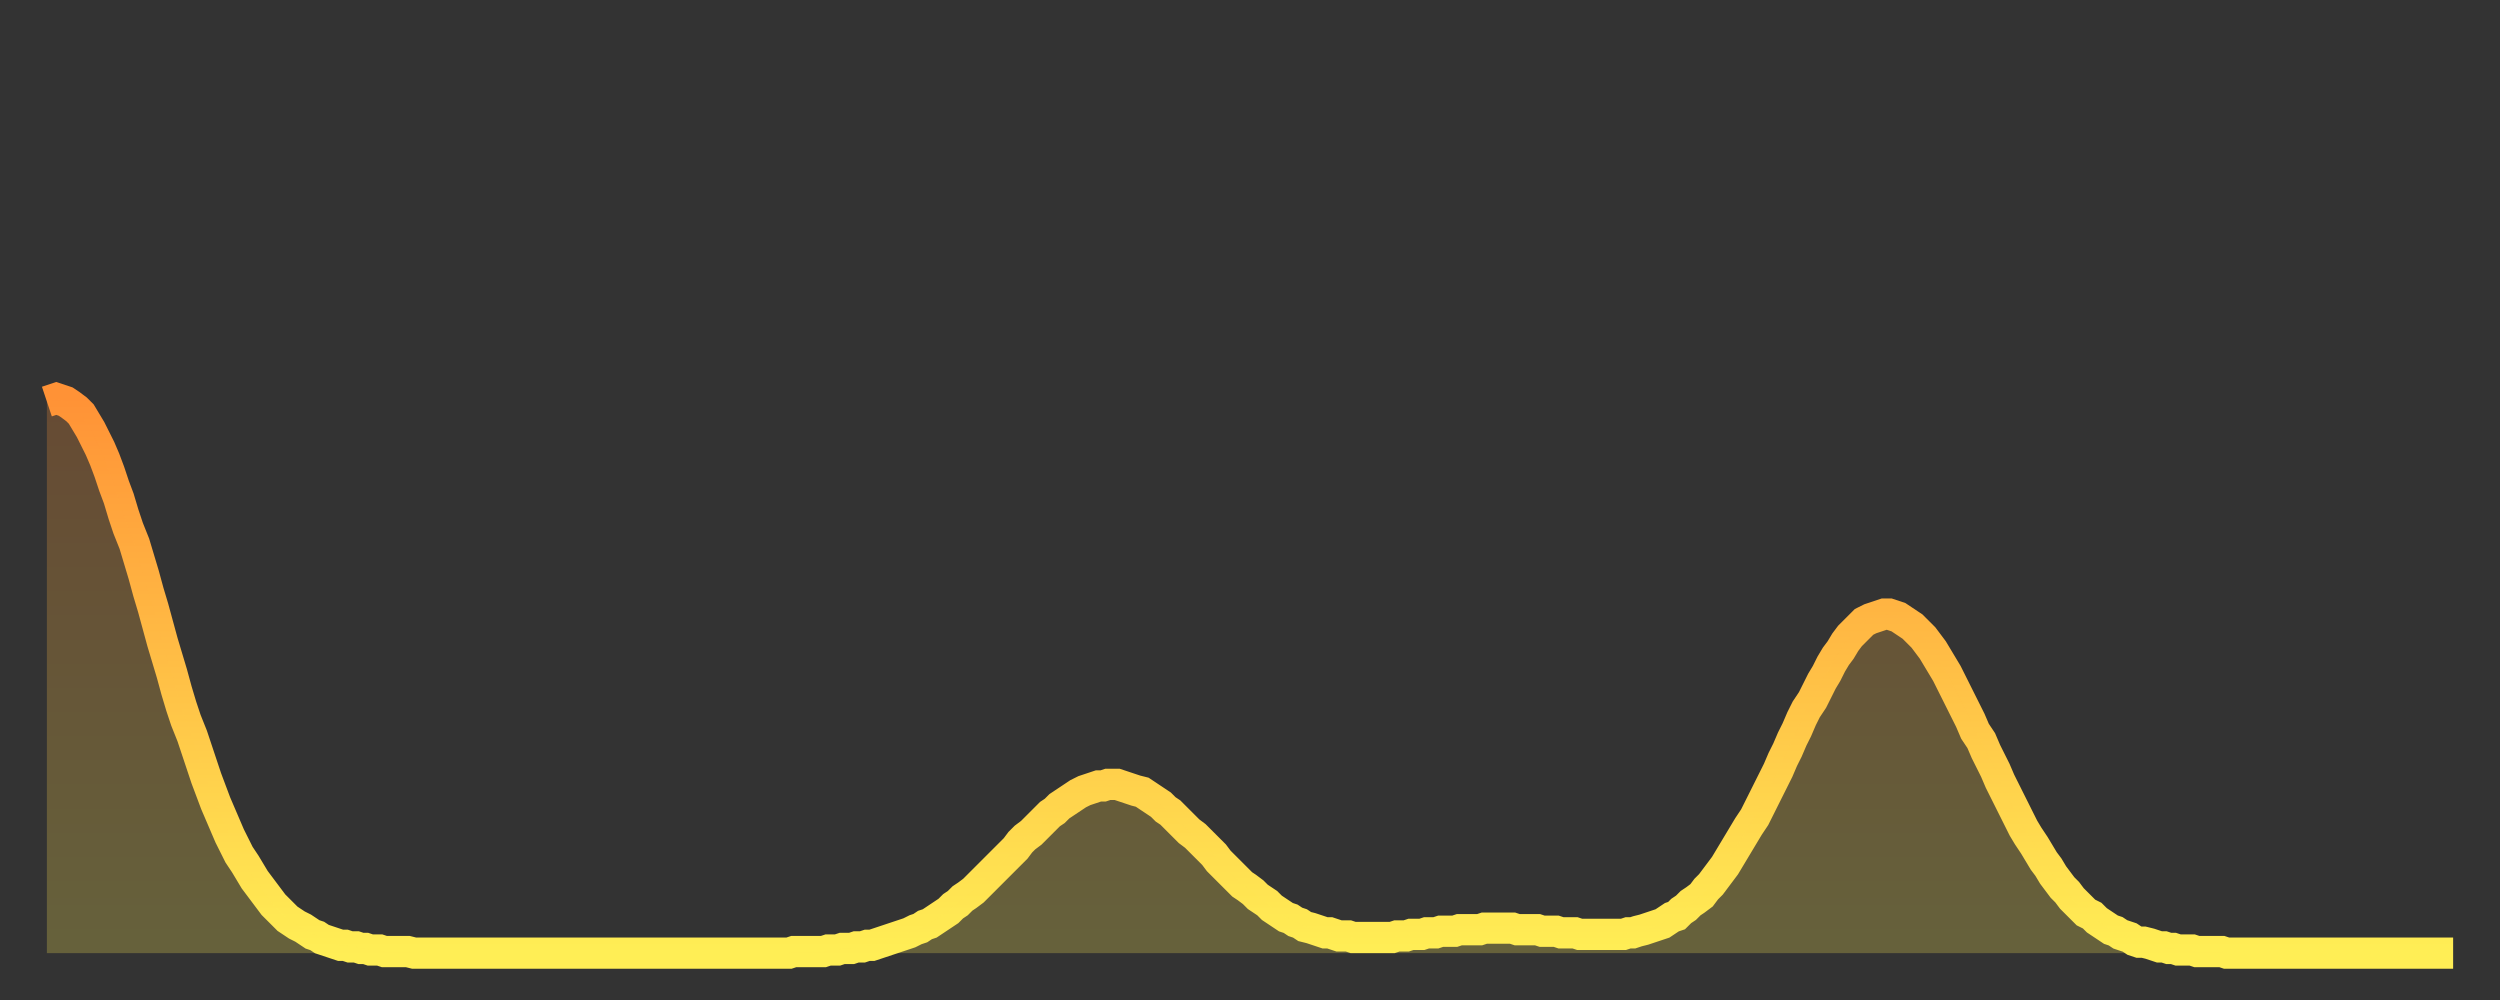 <?xml version="1.0" encoding="utf-8" ?>
<svg baseProfile="full" height="64" version="1.1" width="160" xmlns="http://www.w3.org/2000/svg" xmlns:ev="http://www.w3.org/2001/xml-events" xmlns:xlink="http://www.w3.org/1999/xlink"><rect width="100%" height="100%" fill="#333333" stroke="none"/><defs><linearGradient id="id1248442" x1="0" x2="0" y1="0" y2="1"><stop offset="0%" stop-color="#ff9236" /><stop offset="50%" stop-color="#ffc046" /><stop offset="100%" stop-color="#ffee55" /></linearGradient></defs><g transform="translate(3,3)"><g><path d="M 0.0 22.7 0.3 22.6 0.6 22.5 0.9 22.6 1.2 22.7 1.5 22.9 1.9 23.2 2.2 23.5 2.5 24.0 2.8 24.5 3.1 25.1 3.4 25.7 3.7 26.4 4.0 27.2 4.3 28.1 4.6 28.9 4.9 29.9 5.2 30.8 5.6 31.8 5.9 32.8 6.2 33.8 6.5 34.9 6.8 35.9 7.1 37.0 7.4 38.1 7.7 39.1 8.0 40.1 8.3 41.2 8.6 42.2 8.9 43.1 9.3 44.1 9.6 45.0 9.9 45.9 10.2 46.8 10.5 47.6 10.8 48.4 11.1 49.1 11.4 49.8 11.7 50.5 12.0 51.1 12.3 51.7 12.7 52.3 13.0 52.8 13.3 53.3 13.6 53.7 13.9 54.1 14.2 54.5 14.5 54.9 14.8 55.2 15.1 55.5 15.4 55.8 15.7 56.0 16.0 56.2 16.4 56.4 16.7 56.6 17.0 56.8 17.3 56.9 17.6 57.1 17.9 57.2 18.2 57.3 18.5 57.4 18.8 57.5 19.1 57.5 19.4 57.6 19.8 57.6 20.1 57.7 20.4 57.7 20.7 57.8 21.0 57.8 21.3 57.8 21.6 57.9 21.9 57.9 22.2 57.9 22.5 57.9 22.8 57.9 23.1 57.9 23.5 58.0 23.8 58.0 24.1 58.0 24.4 58.0 24.7 58.0 25.0 58.0 25.3 58.0 25.6 58.0 25.9 58.0 26.2 58.0 26.5 58.0 26.8 58.0 27.2 58.0 27.5 58.0 27.8 58.0 28.1 58.0 28.4 58.0 28.7 58.0 29.0 58.0 29.3 58.0 29.6 58.0 29.9 58.0 30.2 58.0 30.6 58.0 30.9 58.0 31.2 58.0 31.5 58.0 31.8 58.0 32.1 58.0 32.4 58.0 32.7 58.0 33.0 58.0 33.3 58.0 33.6 58.0 33.9 58.0 34.3 58.0 34.6 58.0 34.9 58.0 35.2 58.0 35.5 58.0 35.8 58.0 36.1 58.0 36.4 58.0 36.7 58.0 37.0 58.0 37.3 58.0 37.7 58.0 38.0 58.0 38.3 58.0 38.6 58.0 38.9 58.0 39.2 58.0 39.5 58.0 39.8 58.0 40.1 58.0 40.4 58.0 40.7 58.0 41.0 58.0 41.4 58.0 41.7 58.0 42.0 58.0 42.3 58.0 42.6 58.0 42.9 58.0 43.2 58.0 43.5 58.0 43.8 58.0 44.1 58.0 44.4 58.0 44.7 58.0 45.1 58.0 45.4 58.0 45.7 58.0 46.0 58.0 46.3 58.0 46.6 58.0 46.9 58.0 47.2 58.0 47.5 58.0 47.8 57.9 48.1 57.9 48.5 57.9 48.8 57.9 49.1 57.9 49.4 57.9 49.7 57.9 50.0 57.8 50.3 57.8 50.6 57.8 50.9 57.7 51.2 57.7 51.5 57.7 51.8 57.6 52.2 57.6 52.5 57.5 52.8 57.5 53.1 57.4 53.4 57.3 53.7 57.2 54.0 57.1 54.3 57.0 54.6 56.9 54.9 56.8 55.2 56.7 55.6 56.5 55.9 56.4 56.2 56.2 56.5 56.1 56.8 55.9 57.1 55.7 57.4 55.5 57.7 55.3 58.0 55.0 58.3 54.8 58.6 54.5 58.9 54.3 59.3 54.0 59.6 53.7 59.9 53.4 60.2 53.1 60.5 52.8 60.8 52.5 61.1 52.2 61.4 51.9 61.7 51.6 62.0 51.3 62.3 50.9 62.6 50.6 63.0 50.3 63.3 50.0 63.6 49.7 63.9 49.4 64.2 49.1 64.5 48.9 64.8 48.6 65.1 48.4 65.4 48.2 65.7 48.0 66.0 47.8 66.4 47.6 66.7 47.5 67.0 47.4 67.3 47.3 67.6 47.3 67.9 47.2 68.2 47.2 68.5 47.2 68.8 47.3 69.1 47.4 69.4 47.5 69.7 47.6 70.1 47.7 70.4 47.9 70.7 48.1 71.0 48.3 71.3 48.5 71.6 48.8 71.9 49.0 72.2 49.3 72.5 49.6 72.8 49.9 73.1 50.2 73.5 50.5 73.8 50.8 74.1 51.1 74.4 51.4 74.7 51.7 75.0 52.1 75.3 52.4 75.6 52.7 75.9 53.0 76.2 53.3 76.5 53.6 76.8 53.8 77.2 54.1 77.5 54.4 77.8 54.6 78.1 54.8 78.4 55.1 78.7 55.3 79.0 55.5 79.3 55.7 79.6 55.8 79.9 56.0 80.2 56.1 80.5 56.3 80.9 56.4 81.2 56.5 81.5 56.6 81.8 56.7 82.1 56.7 82.4 56.8 82.7 56.9 83.0 56.9 83.3 56.9 83.6 57.0 83.9 57.0 84.3 57.0 84.6 57.0 84.9 57.0 85.2 57.0 85.5 57.0 85.8 57.0 86.1 57.0 86.4 56.9 86.7 56.9 87.0 56.9 87.3 56.8 87.6 56.8 88.0 56.8 88.3 56.7 88.6 56.7 88.9 56.7 89.2 56.6 89.5 56.6 89.8 56.6 90.1 56.6 90.4 56.5 90.7 56.5 91.0 56.5 91.4 56.5 91.7 56.5 92.0 56.4 92.3 56.4 92.6 56.4 92.9 56.4 93.2 56.4 93.5 56.4 93.8 56.4 94.1 56.5 94.4 56.5 94.7 56.5 95.1 56.5 95.4 56.5 95.7 56.6 96.0 56.6 96.3 56.6 96.6 56.6 96.9 56.7 97.2 56.7 97.5 56.7 97.8 56.7 98.1 56.8 98.4 56.8 98.8 56.8 99.1 56.8 99.4 56.8 99.7 56.8 100.0 56.8 100.3 56.8 100.6 56.8 100.9 56.8 101.2 56.7 101.5 56.7 101.8 56.6 102.2 56.5 102.5 56.4 102.8 56.3 103.1 56.2 103.4 56.1 103.7 55.9 104.0 55.7 104.3 55.6 104.6 55.3 104.9 55.1 105.2 54.8 105.5 54.6 105.9 54.3 106.2 53.9 106.5 53.6 106.8 53.2 107.1 52.8 107.4 52.4 107.7 51.9 108.0 51.4 108.3 50.9 108.6 50.4 108.9 49.9 109.3 49.3 109.6 48.7 109.9 48.1 110.2 47.5 110.5 46.9 110.8 46.3 111.1 45.6 111.4 45.0 111.7 44.3 112.0 43.7 112.3 43.0 112.6 42.4 113.0 41.8 113.3 41.2 113.6 40.6 113.9 40.1 114.2 39.5 114.5 39.0 114.8 38.6 115.1 38.1 115.4 37.7 115.7 37.4 116.0 37.1 116.3 36.8 116.7 36.6 117.0 36.5 117.3 36.4 117.6 36.3 117.9 36.3 118.2 36.4 118.5 36.5 118.8 36.7 119.1 36.9 119.4 37.1 119.7 37.4 120.1 37.8 120.4 38.2 120.7 38.6 121.0 39.1 121.3 39.6 121.6 40.1 121.9 40.7 122.2 41.3 122.5 41.9 122.8 42.5 123.1 43.1 123.4 43.8 123.8 44.4 124.1 45.1 124.4 45.7 124.7 46.3 125.0 47.0 125.3 47.6 125.6 48.2 125.9 48.8 126.2 49.4 126.5 50.0 126.8 50.5 127.2 51.1 127.5 51.6 127.8 52.1 128.1 52.5 128.4 53.0 128.7 53.4 129.0 53.8 129.3 54.1 129.6 54.5 129.9 54.8 130.2 55.1 130.5 55.4 130.9 55.6 131.2 55.9 131.5 56.1 131.8 56.3 132.1 56.5 132.4 56.6 132.7 56.8 133.0 56.9 133.3 57.0 133.6 57.2 133.9 57.3 134.2 57.3 134.6 57.4 134.9 57.5 135.2 57.6 135.5 57.6 135.8 57.7 136.1 57.7 136.4 57.8 136.7 57.8 137.0 57.8 137.3 57.8 137.6 57.9 138.0 57.9 138.3 57.9 138.6 57.9 138.9 57.9 139.2 57.9 139.5 58.0 139.8 58.0 140.1 58.0 140.4 58.0 140.7 58.0 141.0 58.0 141.3 58.0 141.7 58.0 142.0 58.0 142.3 58.0 142.6 58.0 142.9 58.0 143.2 58.0 143.5 58.0 143.8 58.0 144.1 58.0 144.4 58.0 144.7 58.0 145.1 58.0 145.4 58.0 145.7 58.0 146.0 58.0 146.3 58.0 146.6 58.0 146.9 58.0 147.2 58.0 147.5 58.0 147.8 58.0 148.1 58.0 148.4 58.0 148.8 58.0 149.1 58.0 149.4 58.0 149.7 58.0 150.0 58.0 150.3 58.0 150.6 58.0 150.9 58.0 151.2 58.0 151.5 58.0 151.8 58.0 152.1 58.0 152.5 58.0 152.8 58.0 153.1 58.0 153.4 58.0 153.7 58.0 154.0 58.0" fill="none" id="graph-curve" opacity="1" stroke="url(#id1248442)" stroke-width="2" /><path d="M 0 58 L 0.0 22.7 0.3 22.6 0.6 22.5 0.9 22.6 1.2 22.7 1.5 22.9 1.9 23.2 2.2 23.5 2.5 24.0 2.8 24.5 3.1 25.1 3.4 25.7 3.7 26.4 4.0 27.2 4.3 28.1 4.6 28.9 4.9 29.9 5.2 30.8 5.6 31.8 5.9 32.8 6.2 33.8 6.5 34.9 6.8 35.9 7.1 37.0 7.4 38.1 7.7 39.1 8.0 40.1 8.3 41.2 8.6 42.2 8.9 43.1 9.3 44.1 9.6 45.0 9.9 45.9 10.2 46.8 10.5 47.6 10.8 48.4 11.1 49.1 11.4 49.8 11.7 50.5 12.0 51.1 12.3 51.7 12.7 52.3 13.0 52.8 13.3 53.3 13.6 53.7 13.9 54.1 14.2 54.5 14.5 54.9 14.8 55.2 15.1 55.5 15.4 55.8 15.7 56.0 16.0 56.2 16.4 56.4 16.7 56.6 17.0 56.8 17.3 56.9 17.6 57.1 17.9 57.2 18.2 57.3 18.5 57.4 18.8 57.5 19.1 57.5 19.4 57.6 19.8 57.6 20.1 57.7 20.4 57.7 20.7 57.8 21.0 57.8 21.3 57.8 21.6 57.9 21.9 57.9 22.2 57.9 22.5 57.9 22.8 57.9 23.1 57.9 23.5 58.0 23.8 58.0 24.1 58.0 24.4 58.0 24.7 58.0 25.0 58.0 25.3 58.0 25.6 58.0 25.9 58.0 26.2 58.0 26.5 58.0 26.8 58.0 27.2 58.0 27.5 58.0 27.8 58.0 28.1 58.0 28.4 58.0 28.7 58.0 29.0 58.0 29.3 58.0 29.6 58.0 29.9 58.0 30.2 58.0 30.6 58.0 30.9 58.0 31.2 58.0 31.5 58.0 31.8 58.0 32.1 58.0 32.4 58.0 32.7 58.0 33.0 58.0 33.3 58.0 33.6 58.0 33.9 58.0 34.3 58.0 34.6 58.0 34.9 58.0 35.2 58.0 35.5 58.0 35.8 58.0 36.1 58.0 36.4 58.0 36.7 58.0 37.0 58.0 37.3 58.0 37.7 58.0 38.0 58.0 38.3 58.0 38.6 58.0 38.9 58.0 39.2 58.0 39.5 58.0 39.8 58.0 40.1 58.0 40.4 58.0 40.7 58.0 41.0 58.0 41.4 58.0 41.7 58.0 42.0 58.0 42.3 58.0 42.6 58.0 42.9 58.0 43.2 58.0 43.5 58.0 43.8 58.0 44.1 58.0 44.4 58.0 44.7 58.0 45.1 58.0 45.4 58.0 45.7 58.0 46.0 58.0 46.3 58.0 46.6 58.0 46.9 58.0 47.2 58.0 47.5 58.0 47.8 57.9 48.1 57.9 48.5 57.9 48.8 57.9 49.1 57.9 49.4 57.9 49.7 57.9 50.0 57.8 50.3 57.8 50.6 57.8 50.9 57.7 51.2 57.7 51.5 57.7 51.8 57.6 52.2 57.6 52.5 57.5 52.8 57.5 53.1 57.4 53.4 57.3 53.7 57.2 54.0 57.1 54.3 57.0 54.6 56.9 54.9 56.8 55.2 56.7 55.6 56.5 55.9 56.4 56.2 56.2 56.5 56.1 56.8 55.9 57.1 55.7 57.4 55.5 57.7 55.3 58.0 55.0 58.3 54.8 58.6 54.5 58.9 54.3 59.3 54.0 59.6 53.7 59.9 53.4 60.2 53.1 60.5 52.8 60.8 52.5 61.1 52.2 61.4 51.9 61.7 51.6 62.0 51.3 62.3 50.9 62.6 50.6 63.0 50.3 63.3 50.0 63.6 49.7 63.9 49.4 64.2 49.1 64.5 48.9 64.8 48.6 65.1 48.4 65.4 48.2 65.7 48.0 66.0 47.8 66.4 47.6 66.7 47.5 67.0 47.4 67.3 47.3 67.6 47.3 67.9 47.2 68.2 47.2 68.5 47.2 68.8 47.3 69.1 47.4 69.4 47.5 69.7 47.6 70.1 47.7 70.4 47.9 70.7 48.1 71.0 48.3 71.3 48.5 71.6 48.8 71.9 49.0 72.2 49.3 72.5 49.6 72.8 49.9 73.1 50.2 73.5 50.5 73.8 50.8 74.1 51.1 74.4 51.4 74.7 51.7 75.0 52.1 75.3 52.4 75.6 52.7 75.9 53.0 76.2 53.3 76.5 53.6 76.8 53.8 77.2 54.1 77.5 54.4 77.8 54.6 78.1 54.8 78.4 55.1 78.7 55.3 79.0 55.5 79.3 55.7 79.6 55.8 79.9 56.0 80.2 56.1 80.5 56.3 80.9 56.4 81.2 56.5 81.5 56.6 81.8 56.7 82.1 56.7 82.4 56.8 82.7 56.9 83.0 56.9 83.3 56.9 83.6 57.0 83.9 57.0 84.3 57.0 84.6 57.0 84.9 57.0 85.2 57.0 85.5 57.0 85.8 57.0 86.1 57.0 86.4 56.9 86.7 56.9 87.0 56.9 87.3 56.8 87.6 56.8 88.0 56.8 88.3 56.7 88.6 56.7 88.9 56.7 89.2 56.6 89.5 56.6 89.8 56.6 90.1 56.6 90.4 56.5 90.7 56.5 91.0 56.5 91.4 56.5 91.7 56.5 92.0 56.4 92.3 56.4 92.6 56.4 92.9 56.4 93.2 56.4 93.5 56.4 93.8 56.4 94.1 56.5 94.4 56.5 94.7 56.5 95.1 56.5 95.4 56.5 95.7 56.6 96.0 56.6 96.3 56.6 96.6 56.6 96.9 56.7 97.2 56.7 97.5 56.7 97.8 56.7 98.1 56.8 98.4 56.8 98.8 56.8 99.1 56.8 99.4 56.8 99.7 56.8 100.0 56.8 100.3 56.8 100.6 56.8 100.9 56.8 101.2 56.7 101.5 56.7 101.8 56.6 102.2 56.5 102.5 56.4 102.8 56.3 103.1 56.2 103.4 56.1 103.7 55.9 104.0 55.7 104.3 55.6 104.6 55.3 104.9 55.1 105.2 54.8 105.5 54.6 105.9 54.3 106.2 53.9 106.5 53.6 106.8 53.2 107.1 52.8 107.4 52.4 107.7 51.9 108.0 51.4 108.3 50.9 108.6 50.4 108.9 49.9 109.3 49.3 109.6 48.7 109.9 48.1 110.2 47.5 110.5 46.9 110.8 46.3 111.1 45.6 111.4 45.0 111.7 44.3 112.0 43.7 112.3 43.0 112.6 42.4 113.0 41.8 113.3 41.2 113.6 40.6 113.9 40.1 114.2 39.5 114.5 39.0 114.8 38.6 115.1 38.1 115.4 37.7 115.7 37.4 116.0 37.1 116.3 36.8 116.7 36.6 117.0 36.5 117.3 36.4 117.6 36.3 117.9 36.3 118.2 36.4 118.5 36.5 118.8 36.7 119.1 36.9 119.4 37.1 119.7 37.4 120.1 37.8 120.4 38.2 120.7 38.6 121.0 39.1 121.3 39.6 121.6 40.1 121.9 40.7 122.2 41.3 122.5 41.9 122.8 42.5 123.1 43.1 123.4 43.8 123.8 44.4 124.1 45.1 124.4 45.7 124.7 46.3 125.0 47.0 125.3 47.6 125.6 48.2 125.9 48.8 126.2 49.4 126.5 50.0 126.8 50.5 127.2 51.1 127.5 51.6 127.8 52.1 128.1 52.5 128.4 53.0 128.7 53.4 129.0 53.8 129.3 54.1 129.6 54.5 129.9 54.8 130.2 55.1 130.5 55.4 130.9 55.6 131.2 55.9 131.5 56.1 131.8 56.3 132.1 56.5 132.4 56.6 132.7 56.8 133.0 56.9 133.3 57.0 133.6 57.2 133.9 57.3 134.2 57.3 134.6 57.4 134.9 57.5 135.2 57.6 135.5 57.6 135.8 57.7 136.1 57.7 136.4 57.8 136.7 57.8 137.0 57.8 137.3 57.8 137.6 57.9 138.0 57.9 138.3 57.9 138.6 57.9 138.9 57.9 139.2 57.9 139.5 58.0 139.8 58.0 140.1 58.0 140.4 58.0 140.7 58.0 141.0 58.0 141.3 58.0 141.7 58.0 142.0 58.0 142.3 58.0 142.6 58.0 142.9 58.0 143.2 58.0 143.5 58.0 143.8 58.0 144.1 58.0 144.4 58.0 144.7 58.0 145.1 58.0 145.4 58.0 145.7 58.0 146.0 58.0 146.3 58.0 146.6 58.0 146.9 58.0 147.2 58.0 147.5 58.0 147.8 58.0 148.1 58.0 148.4 58.0 148.8 58.0 149.1 58.0 149.4 58.0 149.7 58.0 150.0 58.0 150.3 58.0 150.6 58.0 150.9 58.0 151.2 58.0 151.5 58.0 151.8 58.0 152.1 58.0 152.5 58.0 152.8 58.0 153.1 58.0 153.4 58.0 153.7 58.0 154.0 58.0 154 58" fill="url(#id1248442)" fill-opacity=".25" id="graph-shadow" /></g></g></svg>